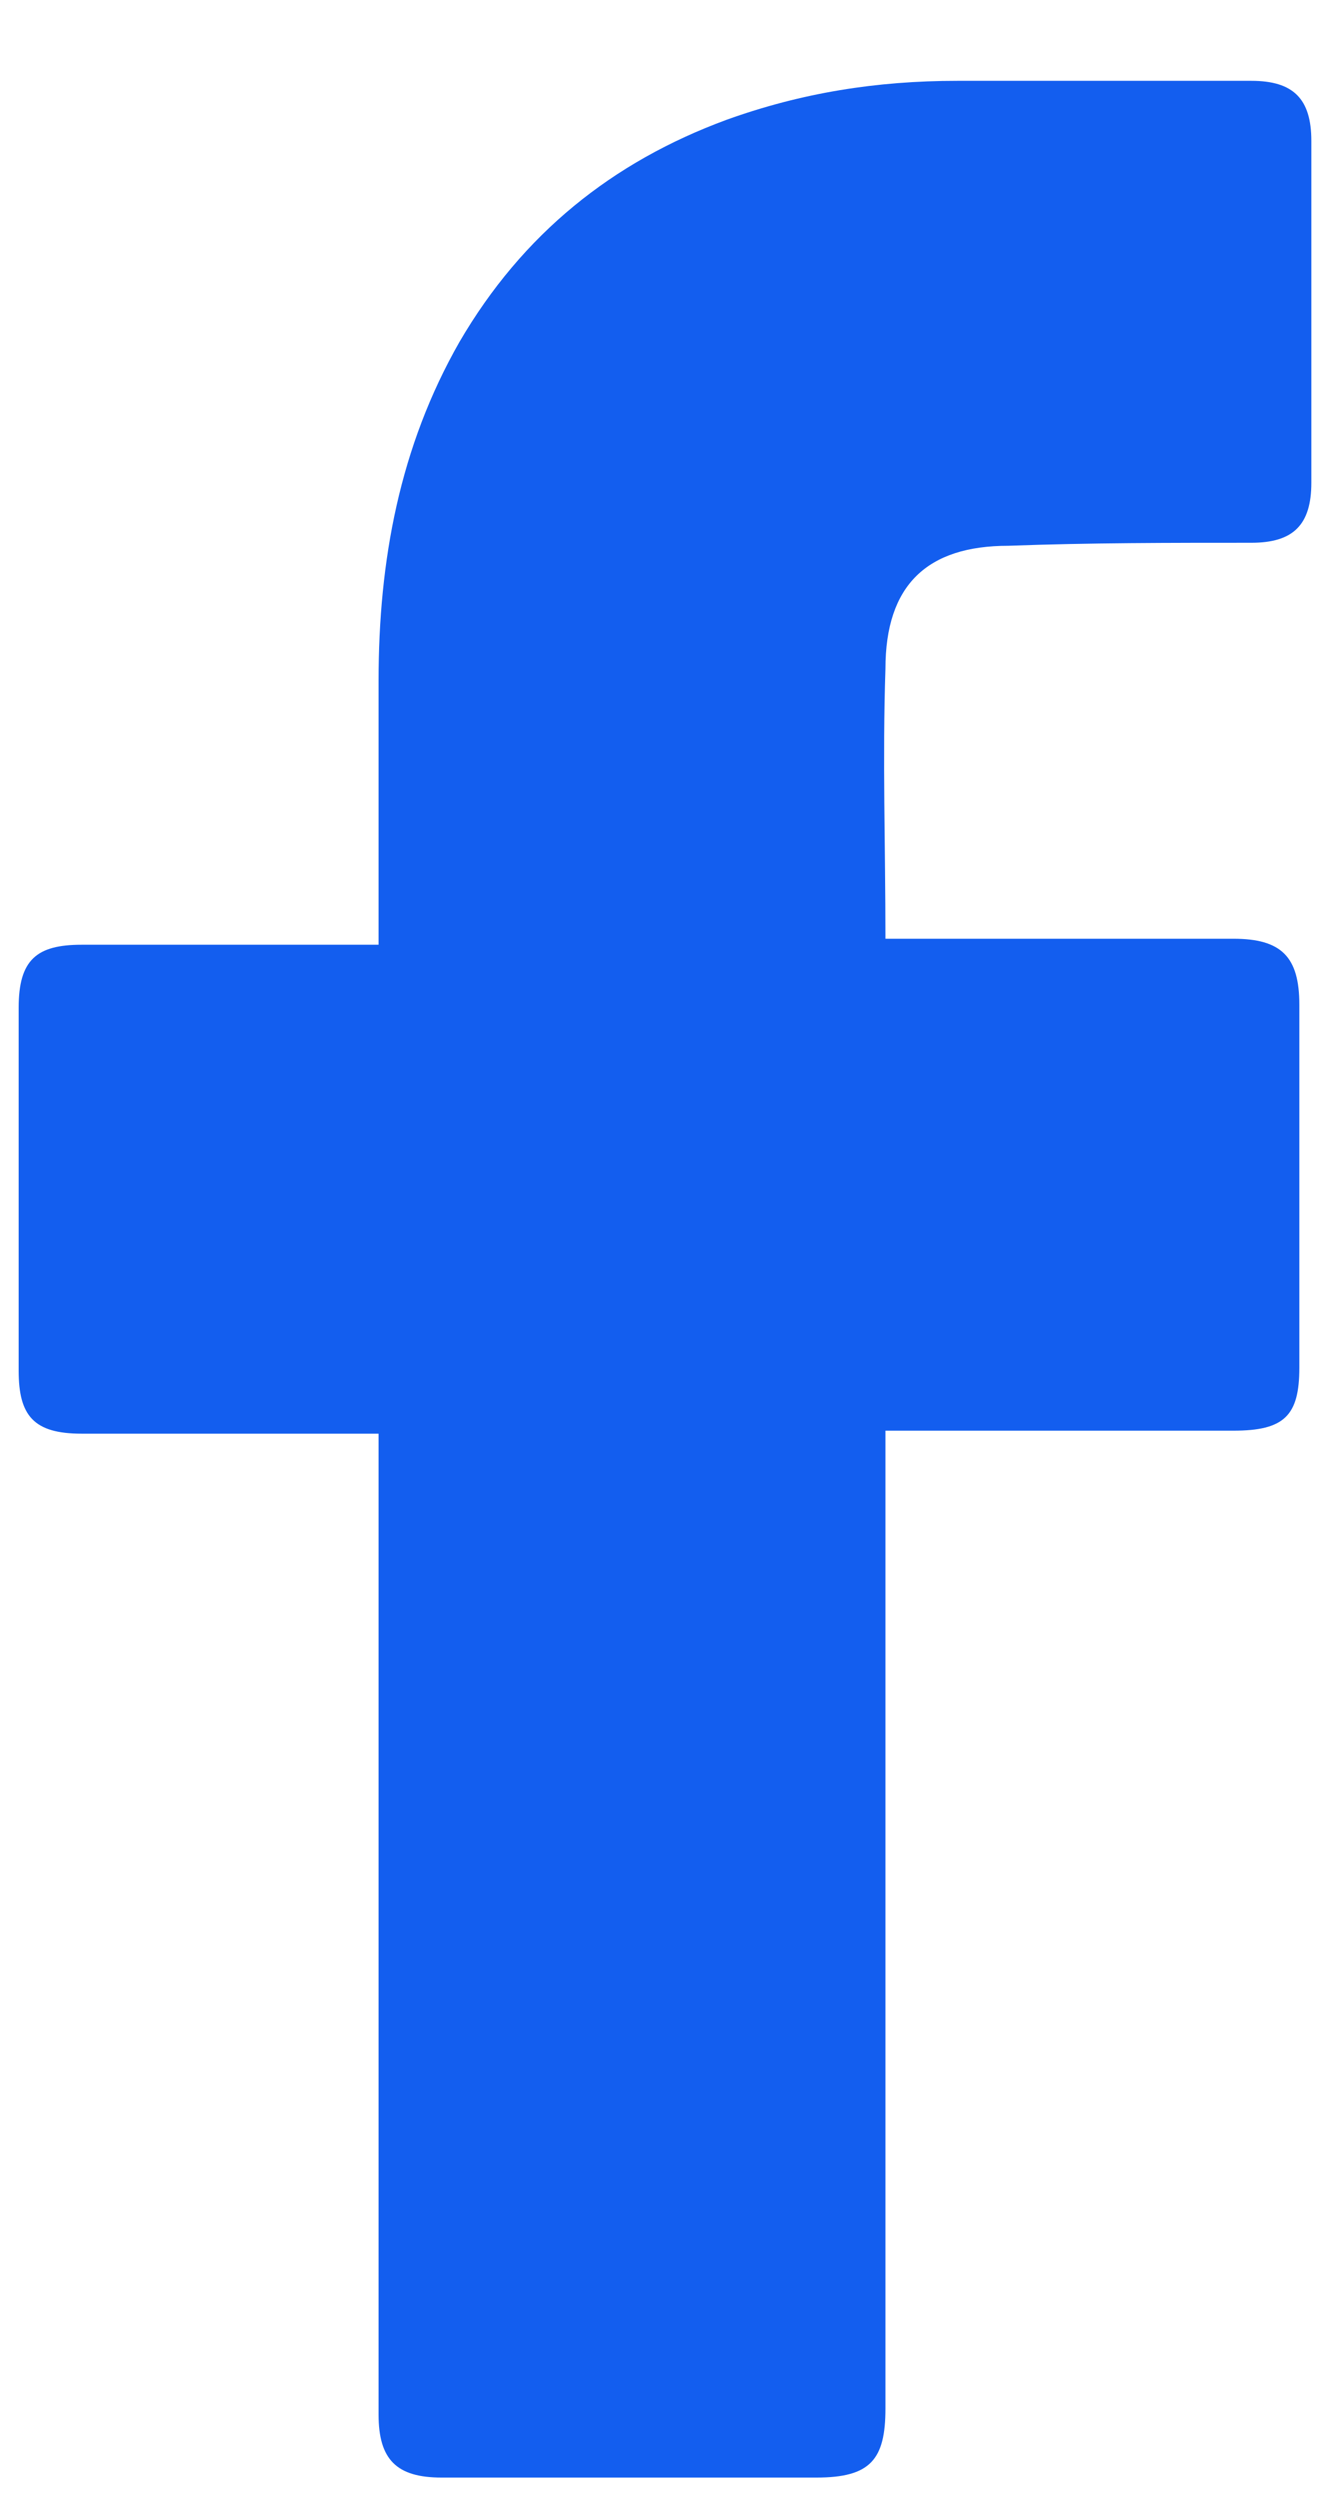 <svg xmlns="http://www.w3.org/2000/svg" width="8" height="15" viewBox="0 0 8 15" fill="none"><path d="M2.272 8.603C2.218 8.603 1.03 8.603 0.49 8.603C0.202 8.603 0.112 8.495 0.112 8.225C0.112 7.505 0.112 6.767 0.112 6.047C0.112 5.759 0.22 5.669 0.49 5.669H2.272C2.272 5.615 2.272 4.571 2.272 4.085C2.272 3.365 2.398 2.681 2.758 2.051C3.136 1.403 3.676 0.971 4.36 0.719C4.81 0.557 5.26 0.485 5.746 0.485H7.51C7.762 0.485 7.87 0.593 7.87 0.845V2.897C7.87 3.149 7.762 3.257 7.51 3.257C7.024 3.257 6.538 3.257 6.052 3.275C5.566 3.275 5.314 3.509 5.314 4.013C5.296 4.553 5.314 5.075 5.314 5.633H7.402C7.69 5.633 7.798 5.741 7.798 6.029V8.207C7.798 8.495 7.708 8.585 7.402 8.585C6.754 8.585 5.368 8.585 5.314 8.585V14.453C5.314 14.759 5.224 14.867 4.9 14.867C4.144 14.867 3.406 14.867 2.65 14.867C2.38 14.867 2.272 14.759 2.272 14.489C2.272 12.599 2.272 8.657 2.272 8.603Z" fill="#135EEF"></path></svg>